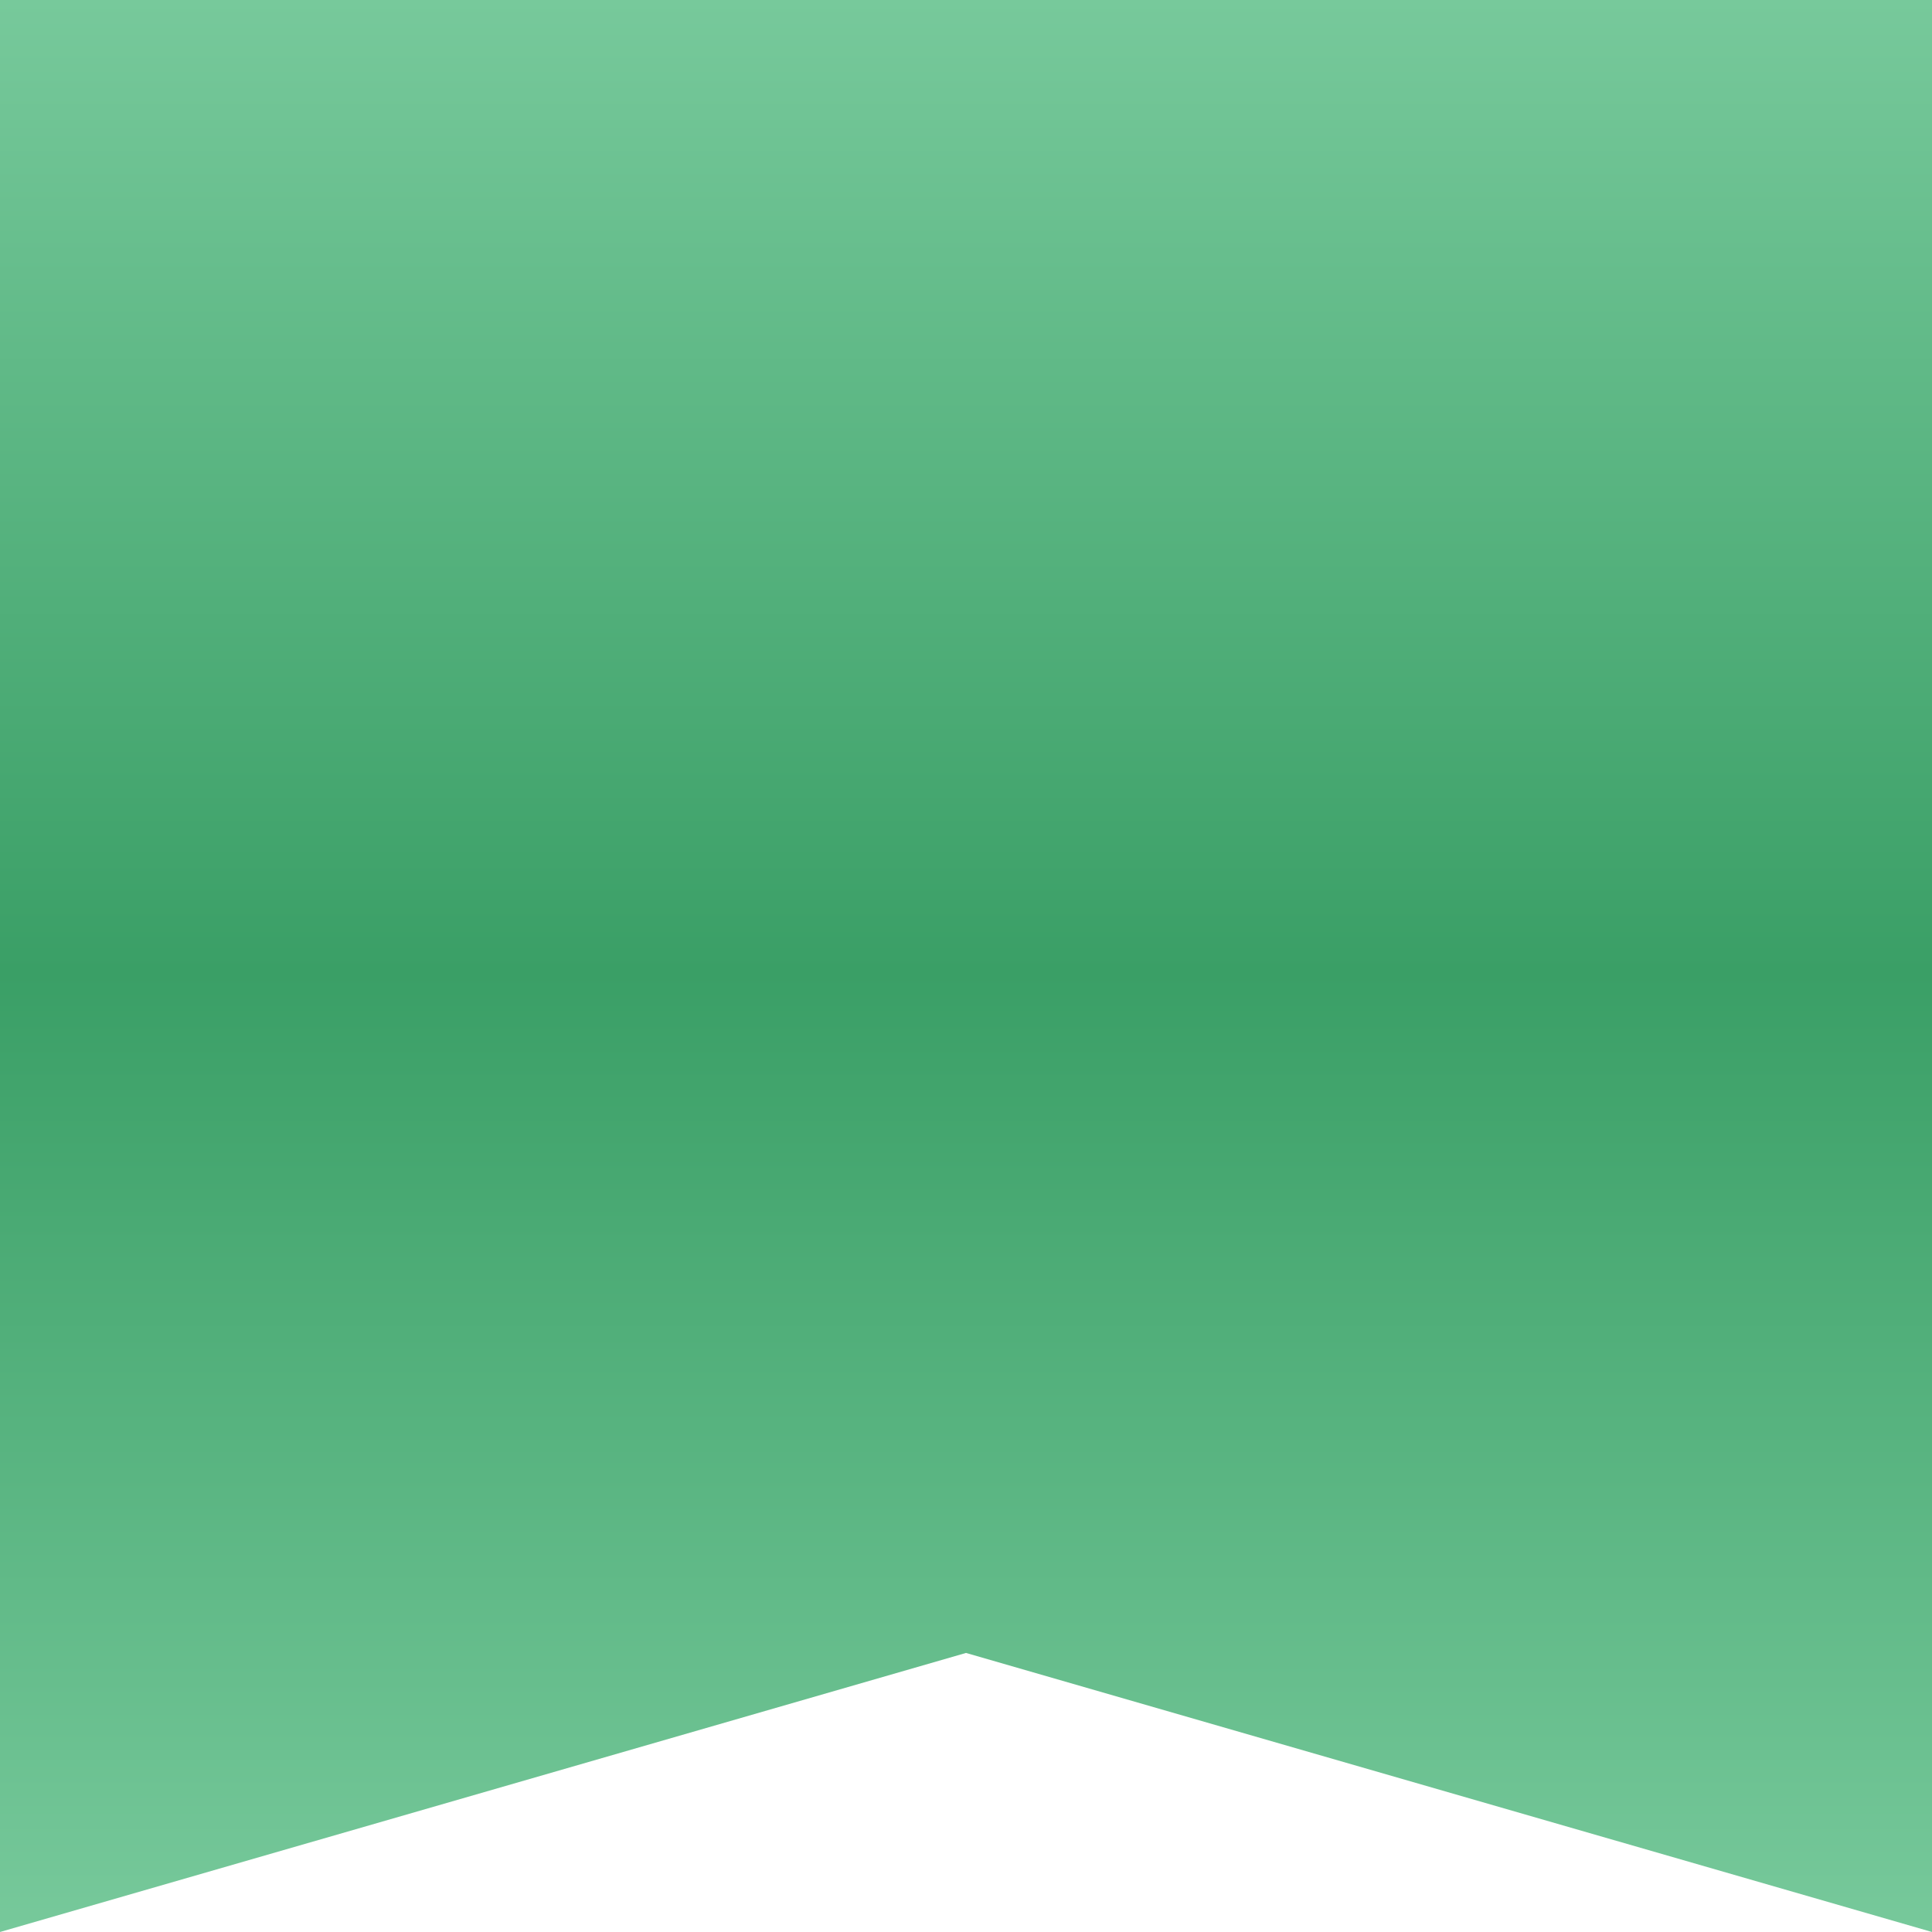 <?xml version="1.0" encoding="UTF-8"?> <svg xmlns="http://www.w3.org/2000/svg" width="63" height="63" viewBox="0 0 63 63" fill="none"> <path d="M0 0H63V63L31.5 53.9L0 63V0Z" fill="url(#paint0_linear_785_2514)"></path> <defs> <linearGradient id="paint0_linear_785_2514" x1="31.5" y1="-5.86733e-06" x2="31.5" y2="63" gradientUnits="userSpaceOnUse"> <stop stop-color="#77C99B"></stop> <stop offset="0.503" stop-color="#3A9F66"></stop> <stop offset="1" stop-color="#77C99B"></stop> </linearGradient> </defs> </svg> 